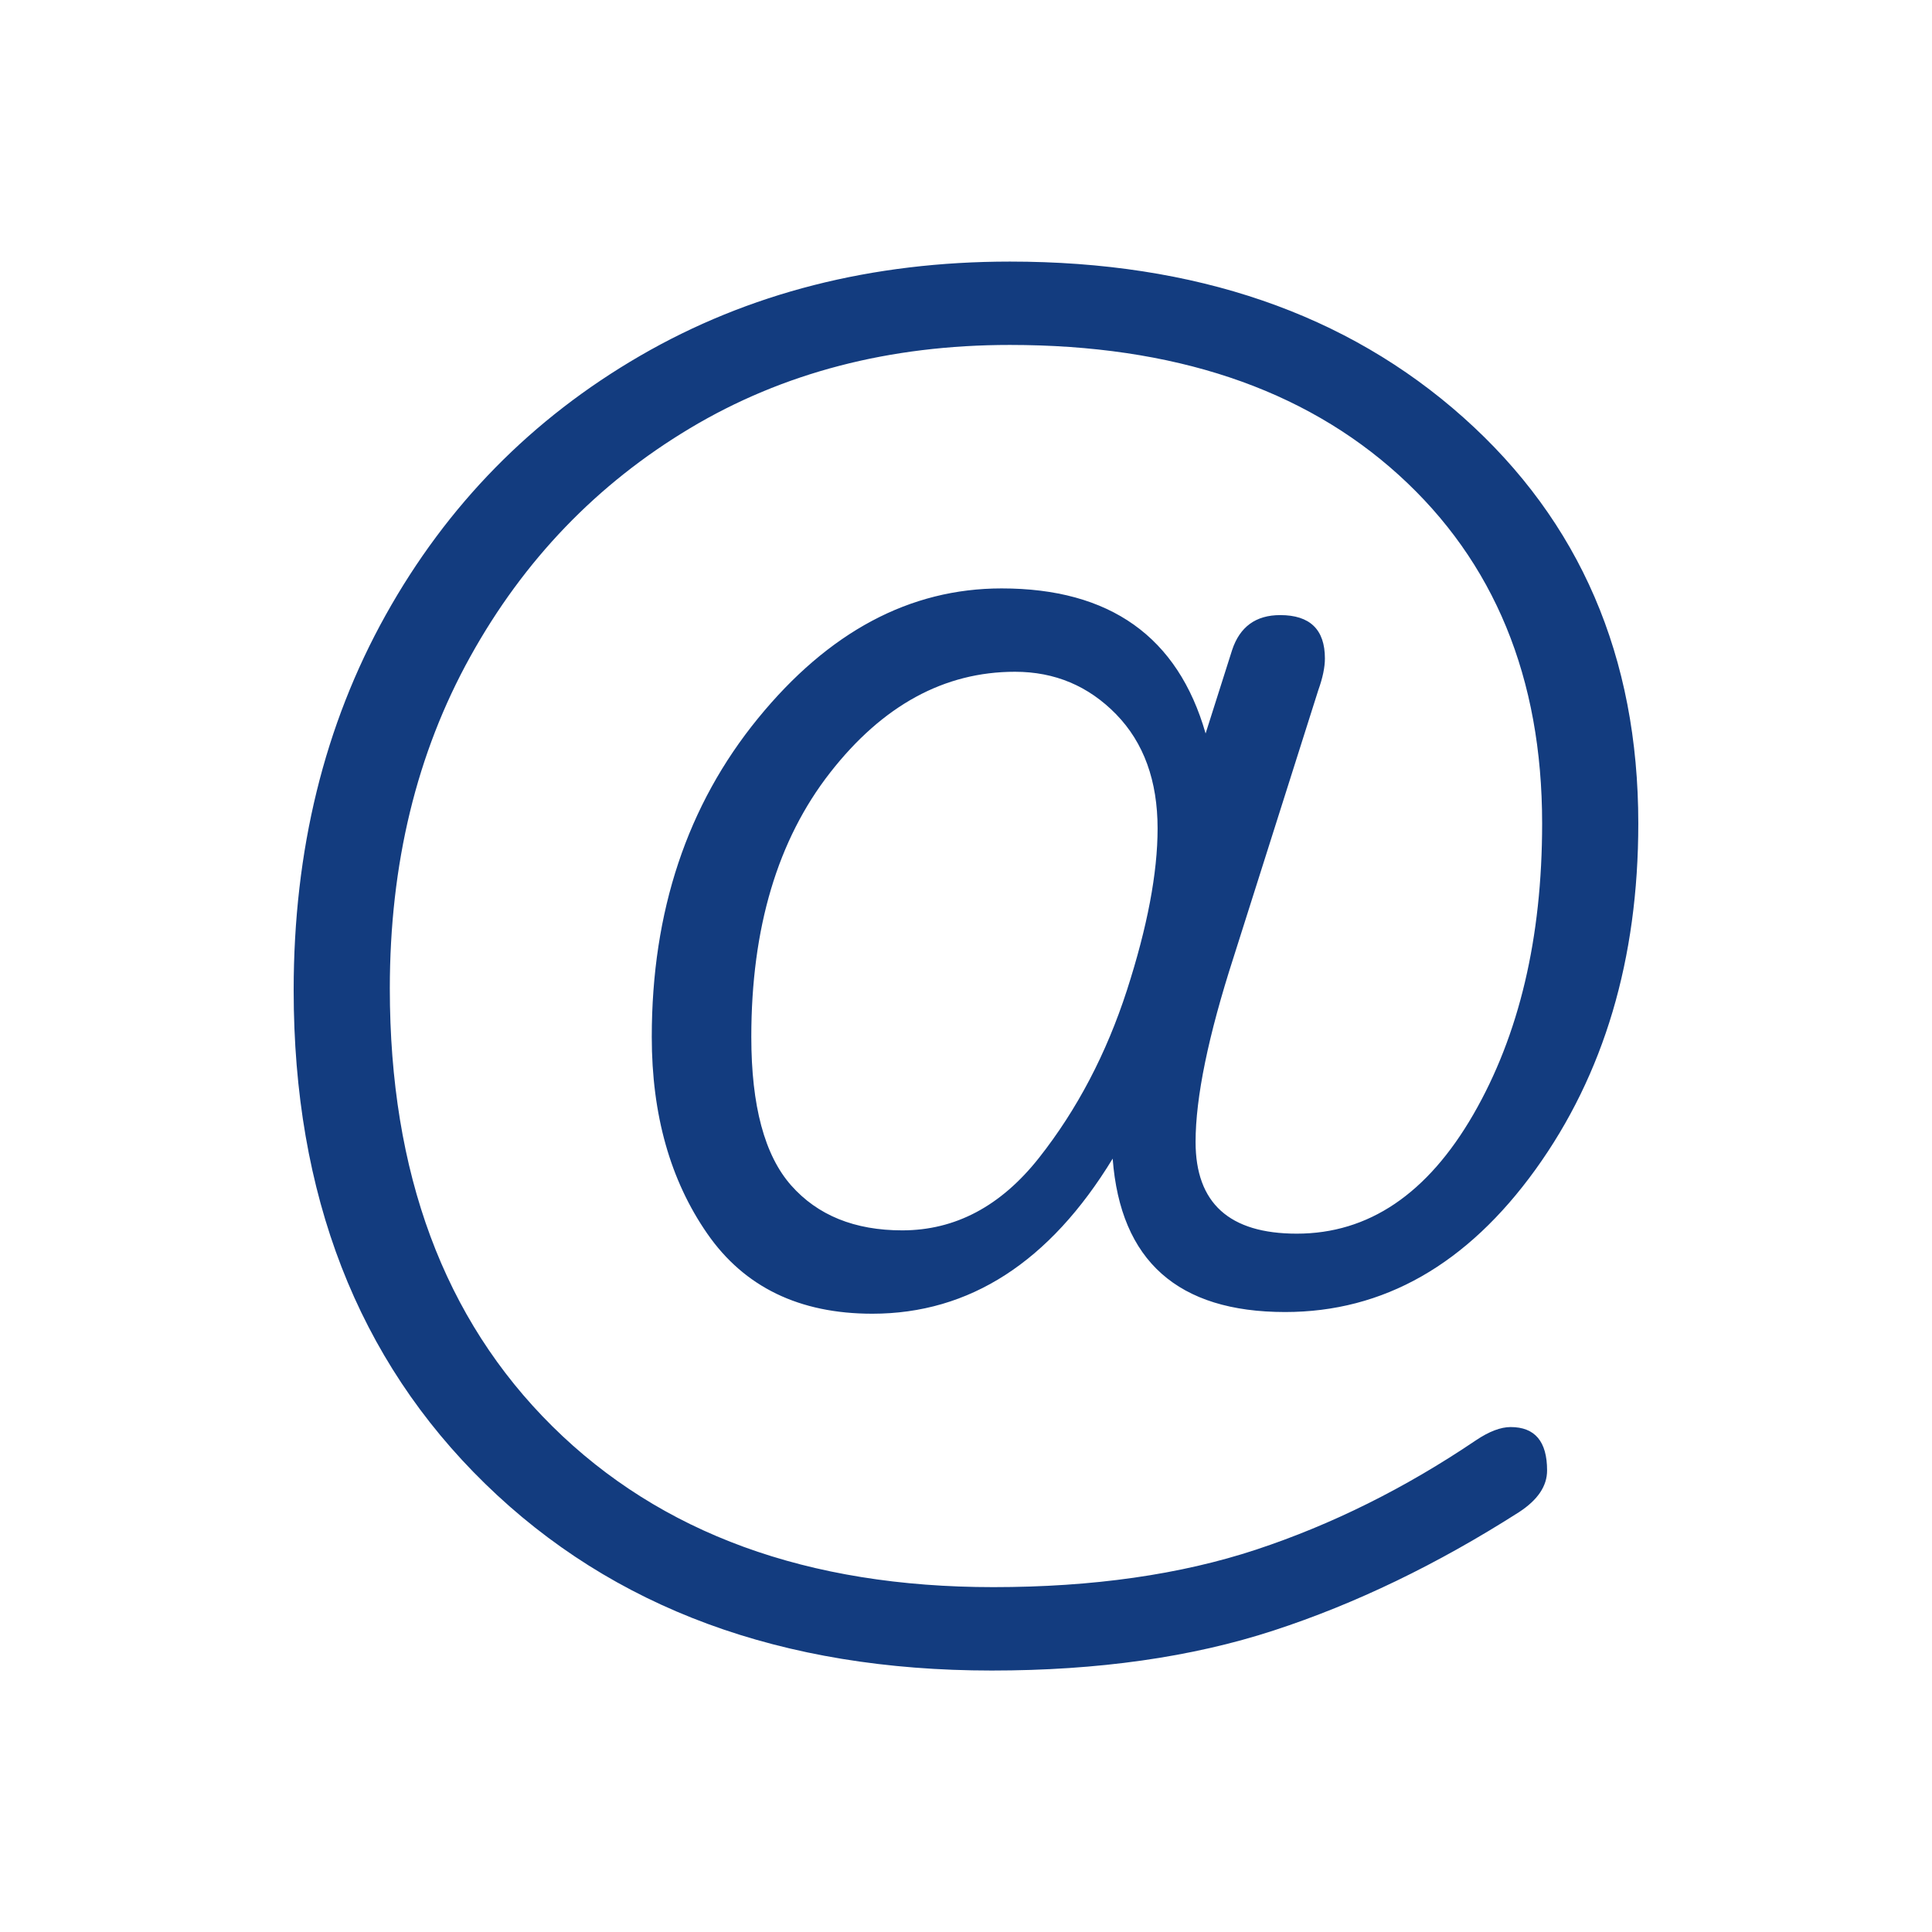 <?xml version="1.0" encoding="utf-8"?>
<!-- Generator: Adobe Illustrator 23.0.4, SVG Export Plug-In . SVG Version: 6.00 Build 0)  -->
<svg version="1.1" id="Ebene_1" xmlns="http://www.w3.org/2000/svg" xmlns:xlink="http://www.w3.org/1999/xlink" x="0px" y="0px"
	 viewBox="0 0 48 48" style="enable-background:new 0 0 48 48;" xml:space="preserve">
<style type="text/css">
	.st0{fill:#133C7F;}
</style>
<g id="Grid">
</g>
<g id="Icon">
	<path class="st0" d="M37.739,37.569c-2.033,1.298-4.064,2.278-6.098,2.941c-2.031,0.663-4.365,0.994-7.002,0.994
		c-5.218,0-9.413-1.547-12.585-4.64s-4.758-7.18-4.758-12.262c0-3.48,0.762-6.587,2.286-9.321s3.631-4.881,6.323-6.442
		c2.691-1.56,5.753-2.34,9.186-2.34c4.614,0,8.37,1.291,11.266,3.873c2.896,2.583,4.346,5.945,4.346,10.087
		c0,3.37-0.852,6.234-2.553,8.596c-1.703,2.361-3.777,3.542-6.221,3.542c-2.664,0-4.092-1.27-4.285-3.811
		c-1.564,2.568-3.556,3.853-5.972,3.853c-1.812,0-3.179-0.662-4.099-1.988c-0.92-1.325-1.38-2.955-1.38-4.889
		c0-3.12,0.879-5.758,2.637-7.912c1.757-2.154,3.775-3.231,6.055-3.231c2.691,0,4.38,1.202,5.068,3.604l0.658-2.071
		c0.191-0.58,0.59-0.87,1.195-0.87c0.74,0,1.111,0.359,1.111,1.077c0,0.221-0.055,0.483-0.164,0.787l-2.102,6.628
		c-0.633,1.96-0.947,3.494-0.947,4.598c0,1.519,0.838,2.278,2.514,2.278c1.783,0,3.246-0.987,4.387-2.962
		c1.139-1.974,1.709-4.384,1.709-7.229c0-3.618-1.188-6.504-3.562-8.658c-2.377-2.154-5.596-3.231-9.661-3.231
		c-2.994,0-5.644,0.69-7.95,2.071c-2.307,1.381-4.127,3.272-5.458,5.675c-1.333,2.402-1.998,5.151-1.998,8.244
		c0,4.584,1.345,8.209,4.037,10.875c2.691,2.664,6.344,3.997,10.957,3.997c2.471,0,4.649-0.311,6.53-0.932
		c1.881-0.622,3.699-1.526,5.457-2.714c0.33-0.222,0.619-0.331,0.865-0.331c0.604,0,0.906,0.358,0.906,1.077
		C38.438,36.919,38.206,37.265,37.739,37.569z M18.666,25.762c0,1.713,0.33,2.941,0.989,3.688c0.659,0.745,1.579,1.118,2.76,1.118
		c1.318,0,2.451-0.601,3.399-1.802c0.947-1.201,1.674-2.589,2.184-4.163c0.508-1.574,0.762-2.913,0.762-4.019
		c0-1.187-0.344-2.133-1.029-2.837c-0.688-0.705-1.525-1.057-2.514-1.057c-1.758,0-3.289,0.836-4.593,2.506
		C19.318,20.868,18.666,23.057,18.666,25.762z"/>
</g>
</svg>
